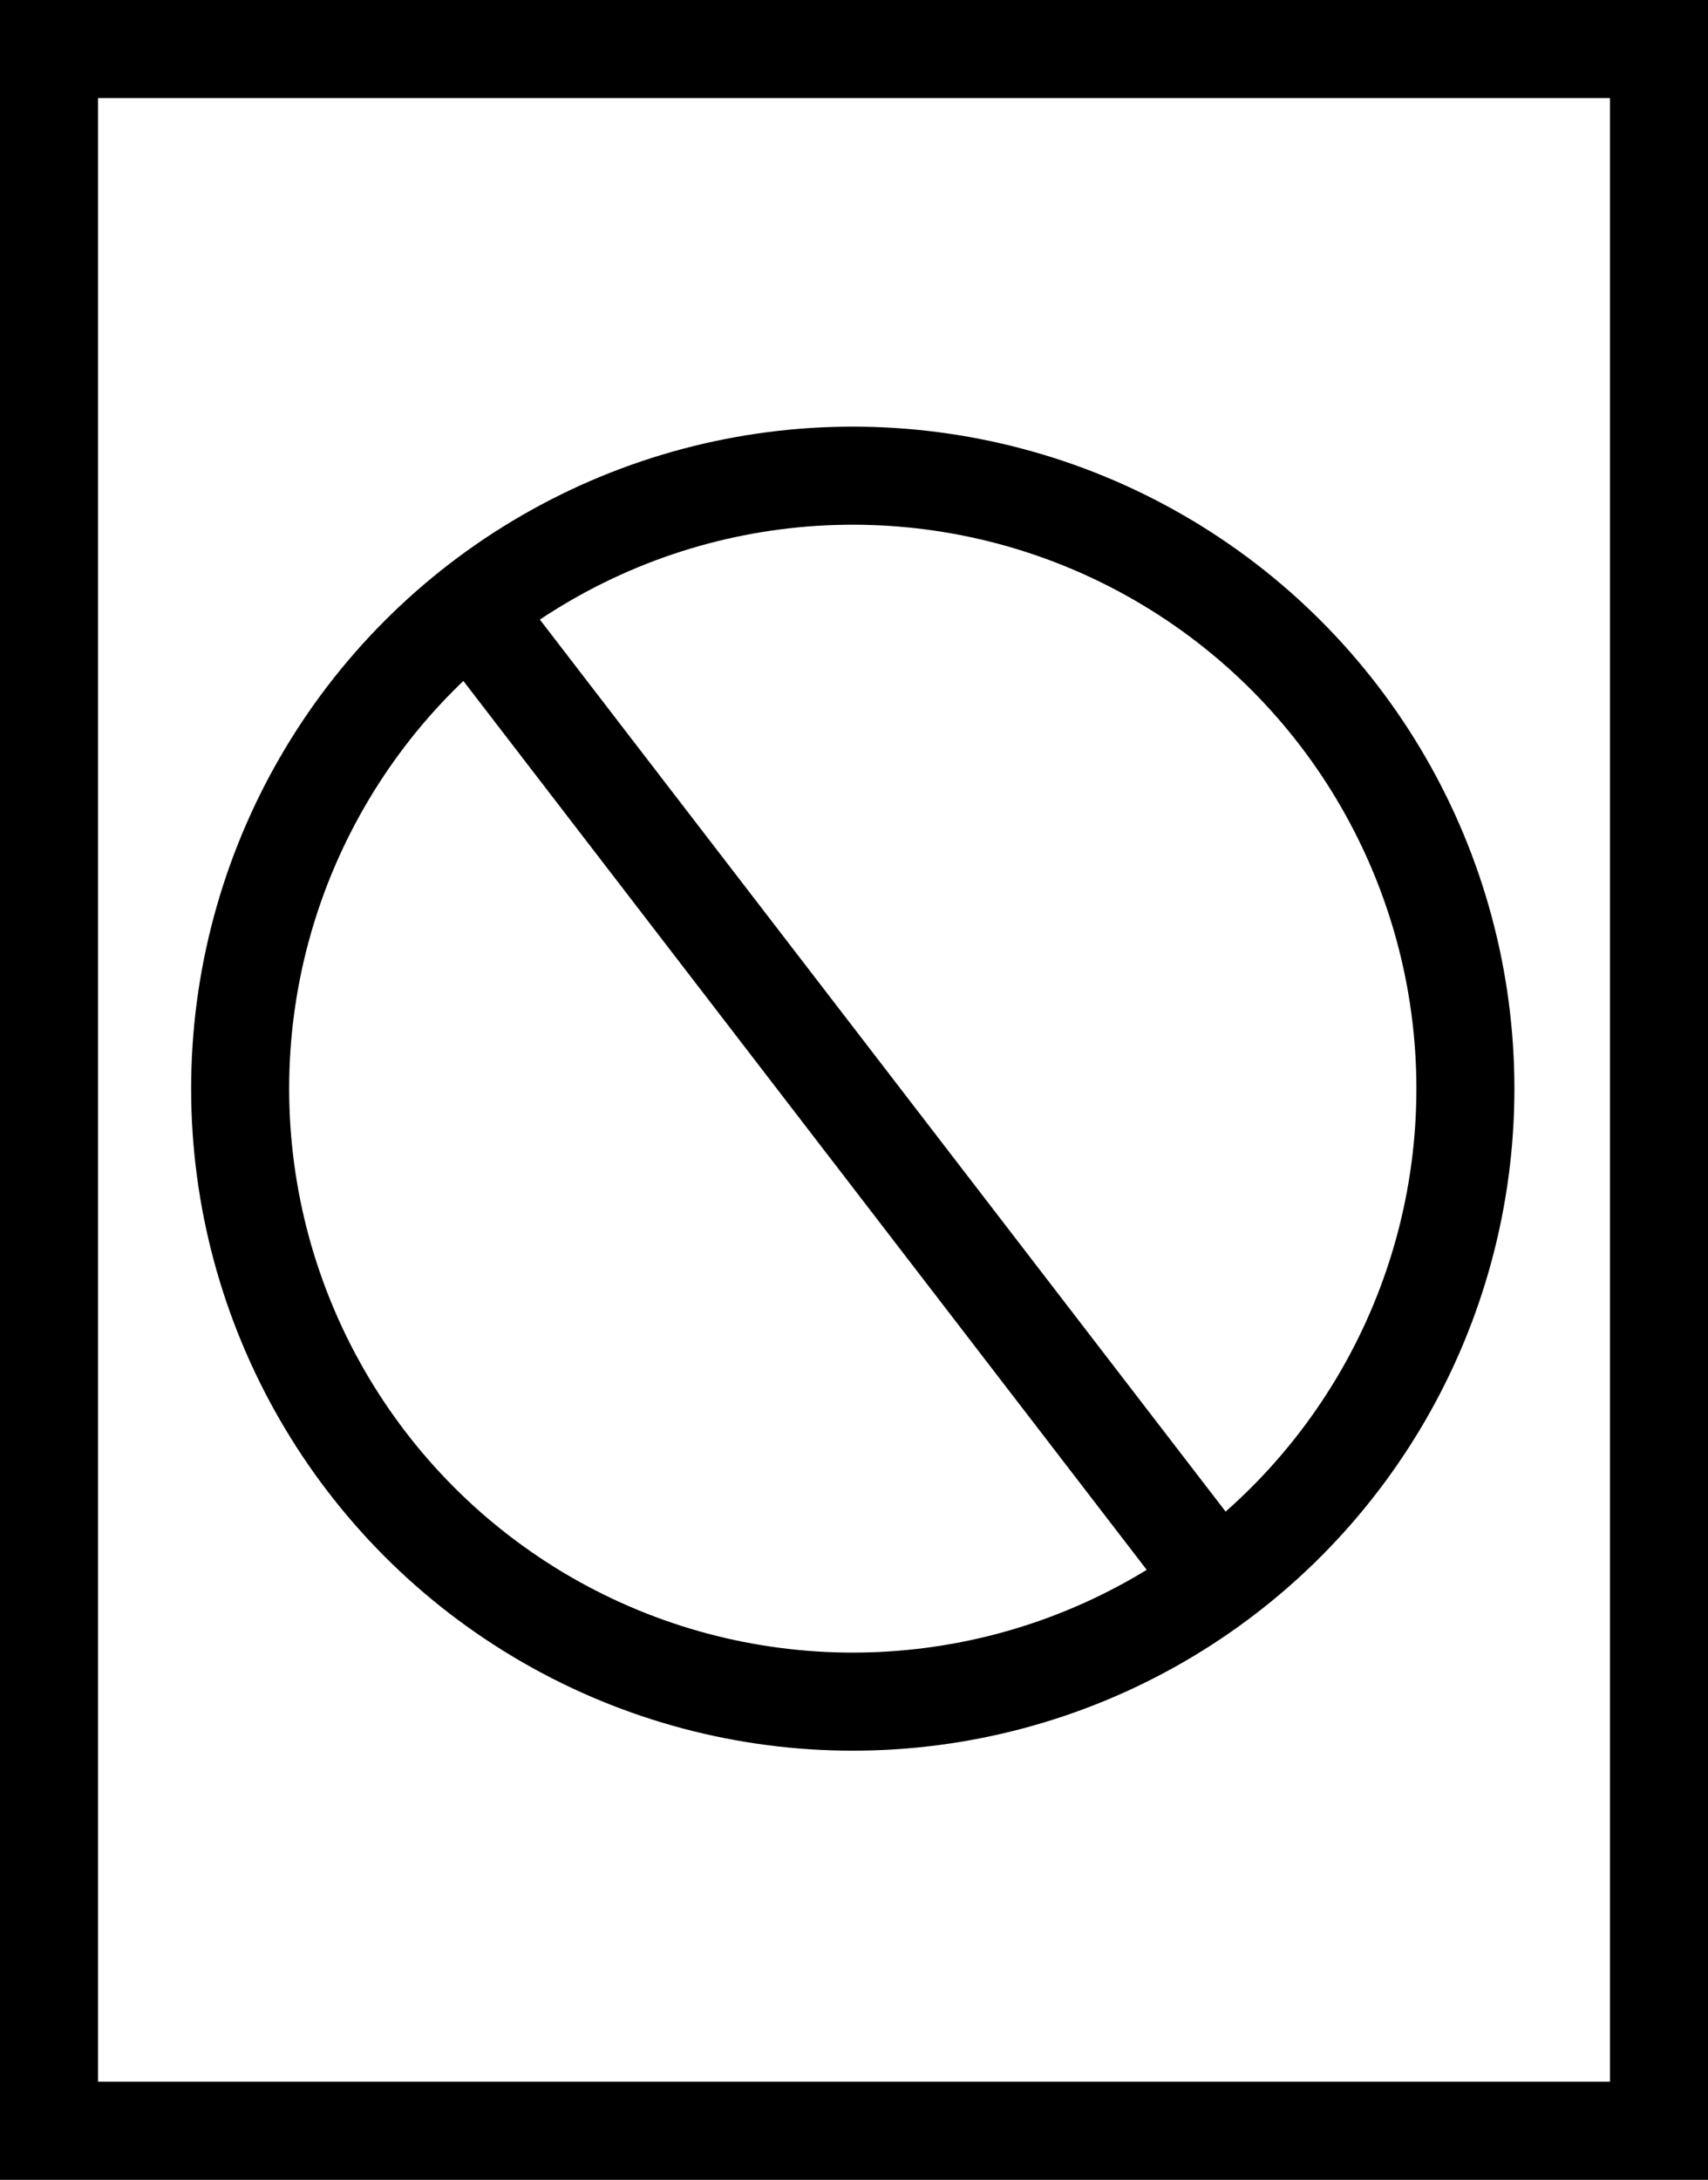 <?xml version="1.0" encoding="utf-8"?>
<!-- Generator: Adobe Illustrator 23.0.3, SVG Export Plug-In . SVG Version: 6.00 Build 0)  -->
<svg version="1.1" id="Layer_1" xmlns="http://www.w3.org/2000/svg" xmlns:xlink="http://www.w3.org/1999/xlink" x="0px" y="0px"
	 viewBox="0 0 69.7 88.9" style="enable-background:new 0 0 69.7 88.9;" xml:space="preserve">
<rect x="0" y="0" width="69.7" height="88.9" fill="#808080" stroke="none"/>
<style type="text/css">
	.st0{fill:#FFFFFF;}
	.st1{fill:none;stroke:#000000;stroke-width:9;stroke-miterlimit:10;}
	.st2{fill:#FFFFFF;stroke:#000000;stroke-width:4;stroke-miterlimit:10;}
	.st3{fill:none;stroke:#000000;stroke-width:4;stroke-miterlimit:10;}
</style>
<g>
	<rect x="2" y="2" class="st2" width="65.7" height="84.9"/>
	<g>
		<circle class="st2" cx="34.8" cy="44.4" r="25"/>
		<line class="st3" x1="18.3" y1="23.7" x2="50.3" y2="65.3"/>
	</g>
</g>
</svg>
